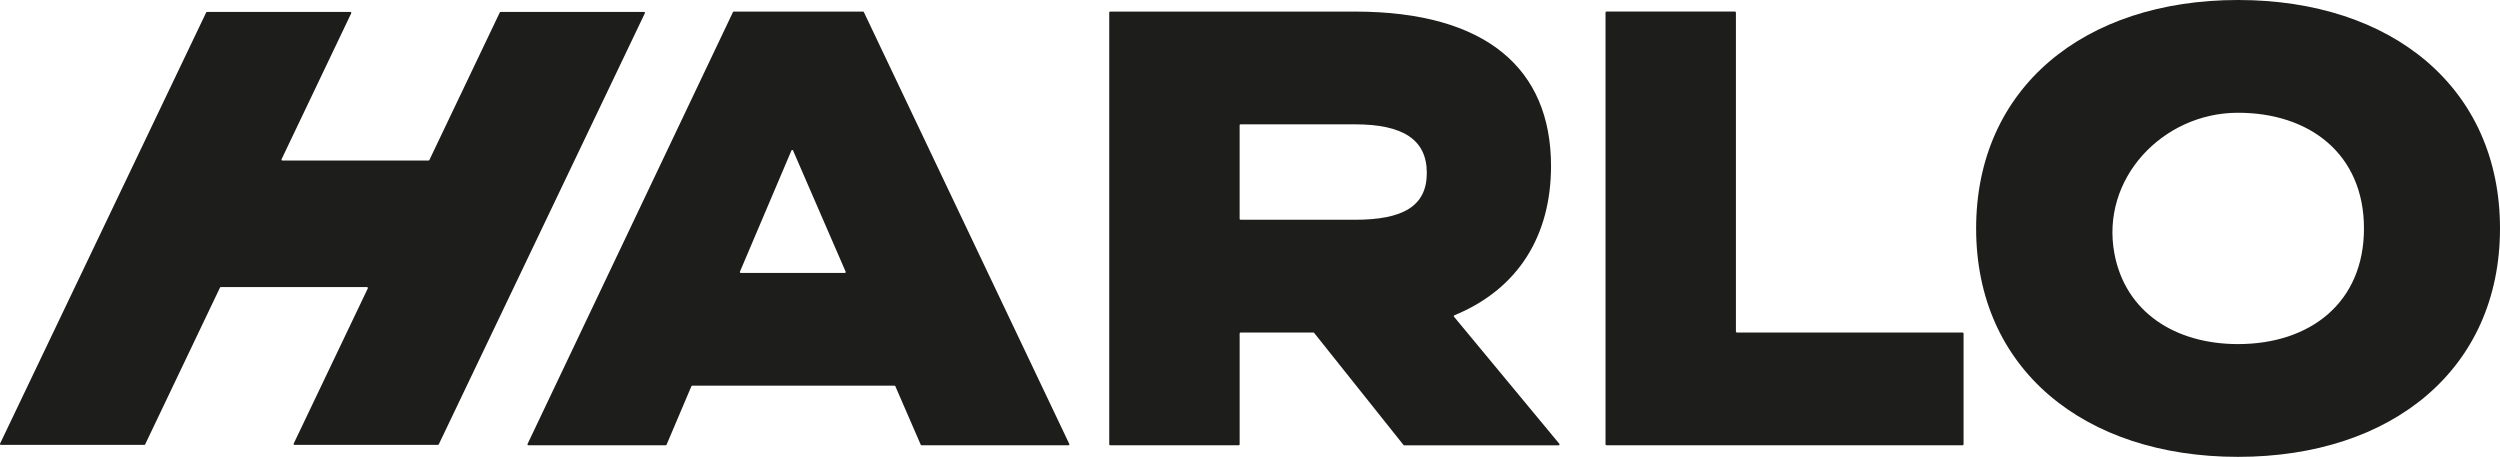 <svg xmlns="http://www.w3.org/2000/svg" width="197" height="36" viewBox="0 0 197 36" fill="none"><g clip-path="url(#clip0_178_2197)"><path d="M57.758 0.952L41.571 34.985C41.548 35.032 41.581 35.087 41.634 35.087H52.46C52.488 35.087 52.513 35.071 52.525 35.044L54.482 30.436C54.493 30.409 54.519 30.393 54.547 30.393H70.49C70.518 30.393 70.543 30.409 70.553 30.436L72.554 35.044C72.565 35.069 72.591 35.087 72.617 35.087H84.198C84.249 35.087 84.284 35.032 84.261 34.985L68.072 0.952C68.059 0.927 68.035 0.913 68.009 0.913H57.819C57.793 0.913 57.769 0.929 57.757 0.952H57.758ZM58.307 21.408L62.365 11.859C62.389 11.802 62.468 11.802 62.492 11.859L66.636 21.408C66.657 21.455 66.622 21.509 66.573 21.509H58.371C58.321 21.509 58.288 21.455 58.307 21.408Z" fill="#1D1D1B"></path><path d="M122.221 13.079C122.221 5.424 117.127 0.913 106.763 0.913H87.478C87.439 0.913 87.408 0.945 87.408 0.985V35.017C87.408 35.057 87.439 35.089 87.478 35.089H97.615C97.653 35.089 97.684 35.057 97.684 35.017V26.275C97.684 26.236 97.716 26.203 97.754 26.203H103.498C103.519 26.203 103.538 26.212 103.552 26.23L110.596 35.064C110.61 35.08 110.629 35.091 110.65 35.091H122.823C122.883 35.091 122.914 35.019 122.876 34.972L114.574 24.956C114.544 24.921 114.558 24.865 114.602 24.847C119.724 22.738 122.221 18.473 122.221 13.081M106.763 17.316H97.752C97.714 17.316 97.683 17.283 97.683 17.244V9.869C97.683 9.829 97.714 9.797 97.752 9.797H106.763C110.528 9.797 112.433 10.983 112.433 13.625C112.433 16.268 110.528 17.317 106.763 17.317" fill="#1D1D1B"></path><path d="M136.721 0.911H126.585C126.546 0.911 126.515 0.943 126.515 0.983V35.016C126.515 35.055 126.546 35.087 126.585 35.087H154.659C154.697 35.087 154.729 35.055 154.729 35.016V26.273C154.729 26.234 154.697 26.201 154.659 26.201H136.859C136.821 26.201 136.79 26.169 136.79 26.13V0.983C136.79 0.943 136.758 0.911 136.72 0.911H136.721Z" fill="#1D1D1B"></path><path d="M176.359 0C164.223 0 155.719 6.928 155.719 18C155.719 29.072 164.223 36 176.359 36C188.496 36 197 29.074 197 18C197 6.926 188.496 0 176.359 0ZM176.359 27.114C171.377 27.114 167.49 24.581 166.621 20.009C165.494 14.085 170.42 8.916 176.286 8.886C181.993 8.857 186.281 12.141 186.281 18C186.281 23.859 182.029 27.114 176.359 27.114Z" fill="#1D1D1B"></path><path d="M39.384 0.979L33.835 12.608C33.823 12.634 33.798 12.648 33.772 12.648H22.25C22.198 12.648 22.165 12.592 22.188 12.546L27.678 1.042C27.7 0.995 27.667 0.94 27.615 0.94H16.311C16.285 0.94 16.261 0.956 16.248 0.979L0.007 34.954C-0.016 35.001 0.017 35.057 0.07 35.057H11.375C11.401 35.057 11.425 35.041 11.438 35.017L17.335 22.662C17.347 22.637 17.371 22.623 17.398 22.623H28.919C28.972 22.623 29.005 22.678 28.982 22.725L23.144 34.954C23.122 35.001 23.155 35.057 23.207 35.057H34.511C34.537 35.057 34.561 35.041 34.574 35.017L50.815 1.042C50.838 0.995 50.805 0.94 50.752 0.94H39.447C39.421 0.94 39.397 0.956 39.384 0.979Z" fill="#1D1D1B"></path></g><defs><clipPath id="clip0_178_2197"><rect width="197" height="36" fill="white"></rect></clipPath></defs></svg>